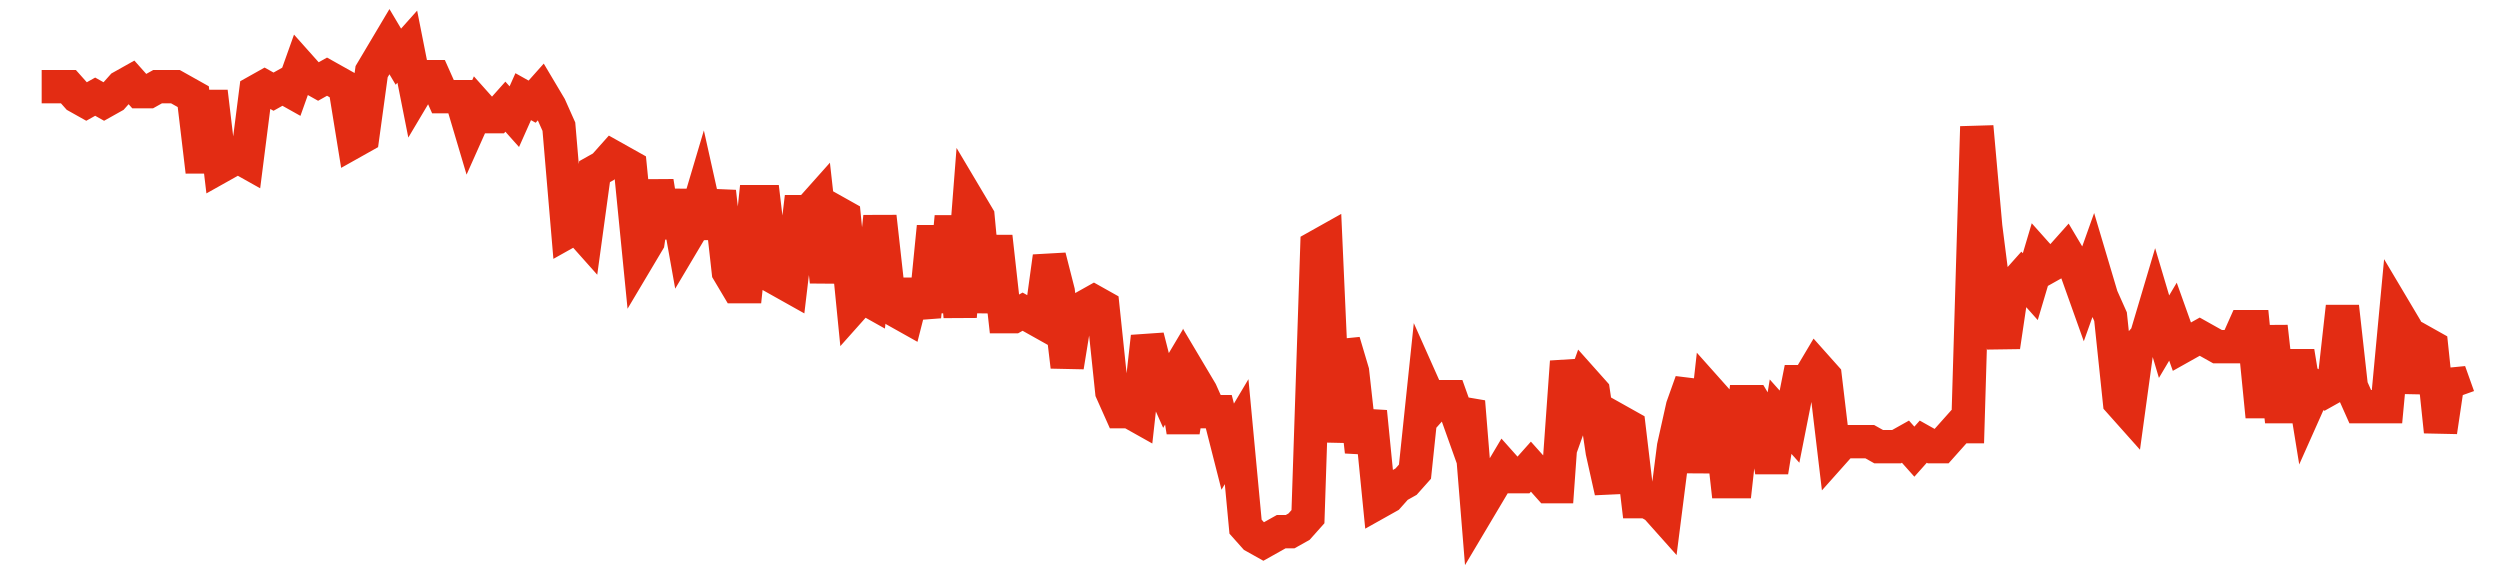 <svg width="300" height="70" viewBox="0 0 300 70" xmlns="http://www.w3.org/2000/svg">
    <path d="M 5,10.4 L 6.07,10.4 L 7.14,10.4 L 8.21,10.4 L 9.28,11.6 L 10.351,12.2 L 11.421,11.6 L 12.491,12.2 L 13.561,11.6 L 14.631,10.4 L 15.701,9.8 L 16.771,11 L 17.841,11 L 18.911,10.4 L 19.982,10.4 L 21.052,10.4 L 22.122,11 L 23.192,11.6 L 24.262,20.6 L 25.332,11 L 26.402,20 L 27.472,19.4 L 28.542,18.8 L 29.613,19.4 L 30.683,11 L 31.753,10.4 L 32.823,11 L 33.893,10.4 L 34.963,11 L 36.033,8 L 37.103,9.2 L 38.173,9.8 L 39.244,9.2 L 40.314,9.8 L 41.384,10.4 L 42.454,17 L 43.524,16.4 L 44.594,8.6 L 45.664,6.8 L 46.734,5 L 47.804,6.8 L 48.875,5.6 L 49.945,11 L 51.015,9.2 L 52.085,9.2 L 53.155,11.6 L 54.225,11.6 L 55.295,11.6 L 56.365,15.2 L 57.435,12.8 L 58.506,14 L 59.576,14 L 60.646,12.8 L 61.716,14 L 62.786,11.6 L 63.856,12.2 L 64.926,11 L 65.996,12.8 L 67.066,15.2 L 68.137,27.8 L 69.207,27.2 L 70.277,28.4 L 71.347,20.6 L 72.417,20 L 73.487,18.8 L 74.557,19.4 L 75.627,20 L 76.697,30.8 L 77.768,29 L 78.838,21.8 L 79.908,28.4 L 80.978,23 L 82.048,29 L 83.118,27.2 L 84.188,23.6 L 85.258,28.4 L 86.328,23 L 87.399,32.6 L 88.469,34.4 L 89.539,34.4 L 90.609,24.2 L 91.679,24.2 L 92.749,33.2 L 93.819,33.8 L 94.889,34.4 L 95.959,25.4 L 97.03,25.4 L 98.1,24.2 L 99.17,33.8 L 100.24,25.4 L 101.31,26 L 102.38,36.8 L 103.45,35.6 L 104.52,36.2 L 105.59,26 L 106.661,35.6 L 107.731,37.4 L 108.801,38 L 109.871,33.8 L 110.941,38 L 112.011,27.2 L 113.081,37.4 L 114.151,26 L 115.221,38 L 116.292,24.2 L 117.362,26 L 118.432,37.4 L 119.502,28.4 L 120.572,38 L 121.642,38 L 122.712,37.4 L 123.782,38 L 124.852,38.6 L 125.923,30.8 L 126.993,35 L 128.063,44 L 129.133,37.4 L 130.203,36.8 L 131.273,36.2 L 132.343,36.8 L 133.413,47 L 134.483,49.4 L 135.554,49.4 L 136.624,50 L 137.694,40.4 L 138.764,44.6 L 139.834,47 L 140.904,45.2 L 141.974,51.8 L 143.044,45.2 L 144.114,47 L 145.185,49.4 L 146.255,49.4 L 147.325,53.6 L 148.395,51.8 L 149.465,63.2 L 150.535,64.4 L 151.605,65 L 152.675,64.4 L 153.745,63.8 L 154.815,63.8 L 155.886,63.2 L 156.956,62 L 158.026,29.6 L 159.096,29 L 160.166,53 L 161.236,41 L 162.306,44.6 L 163.376,54.2 L 164.446,49.4 L 165.517,60.2 L 166.587,59.6 L 167.657,58.4 L 168.727,57.8 L 169.797,56.6 L 170.867,46.4 L 171.937,48.8 L 173.007,47.6 L 174.077,47.6 L 175.148,50.6 L 176.218,48.2 L 177.288,61.4 L 178.358,59.6 L 179.428,57.8 L 180.498,56 L 181.568,57.2 L 182.638,57.2 L 183.708,56 L 184.779,57.2 L 185.849,58.4 L 186.919,58.4 L 187.989,43.4 L 189.059,48.8 L 190.129,45.8 L 191.199,47 L 192.269,54.2 L 193.339,59 L 194.41,50.6 L 195.48,51.2 L 196.55,60.2 L 197.62,60.2 L 198.69,60.8 L 199.76,62 L 200.83,53.6 L 201.9,48.8 L 202.97,45.8 L 204.041,56.6 L 205.111,47 L 206.181,48.2 L 207.251,57.8 L 208.321,57.8 L 209.391,48.2 L 210.461,48.2 L 211.531,50 L 212.601,56.6 L 213.672,50 L 214.742,51.2 L 215.812,45.8 L 216.882,45.8 L 217.952,44 L 219.022,45.2 L 220.092,54.2 L 221.162,53 L 222.232,53 L 223.303,53 L 224.373,53 L 225.443,53.6 L 226.513,53.6 L 227.583,53.6 L 228.653,53 L 229.723,54.2 L 230.793,53 L 231.863,53.6 L 232.934,53.6 L 234.004,52.4 L 235.074,51.2 L 236.144,51.2 L 237.214,15.2 L 238.284,27.2 L 239.354,35.6 L 240.424,41.6 L 241.494,34.4 L 242.565,33.2 L 243.635,34.4 L 244.705,30.8 L 245.775,32 L 246.845,31.4 L 247.915,30.2 L 248.985,32 L 250.055,35 L 251.125,32 L 252.196,35.6 L 253.266,38 L 254.336,48.2 L 255.406,49.4 L 256.476,41.6 L 257.546,40.4 L 258.616,36.8 L 259.686,40.4 L 260.756,38.6 L 261.827,41.6 L 262.897,41 L 263.967,40.4 L 265.037,41 L 266.107,41.6 L 267.177,41.6 L 268.247,41.6 L 269.317,39.2 L 270.387,39.2 L 271.458,50 L 272.528,39.2 L 273.598,48.8 L 274.668,48.8 L 275.738,42.2 L 276.808,48.8 L 277.878,46.4 L 278.948,47 L 280.018,46.4 L 281.089,36.8 L 282.159,46.4 L 283.229,48.8 L 284.299,48.8 L 285.369,48.8 L 286.439,48.8 L 287.509,37.4 L 288.579,39.2 L 289.649,47 L 290.72,41 L 291.79,41.6 L 292.86,51.8 L 293.93,44.6 L 295,47.6" fill="none" stroke="#E32C13" stroke-width="4"/>
</svg>